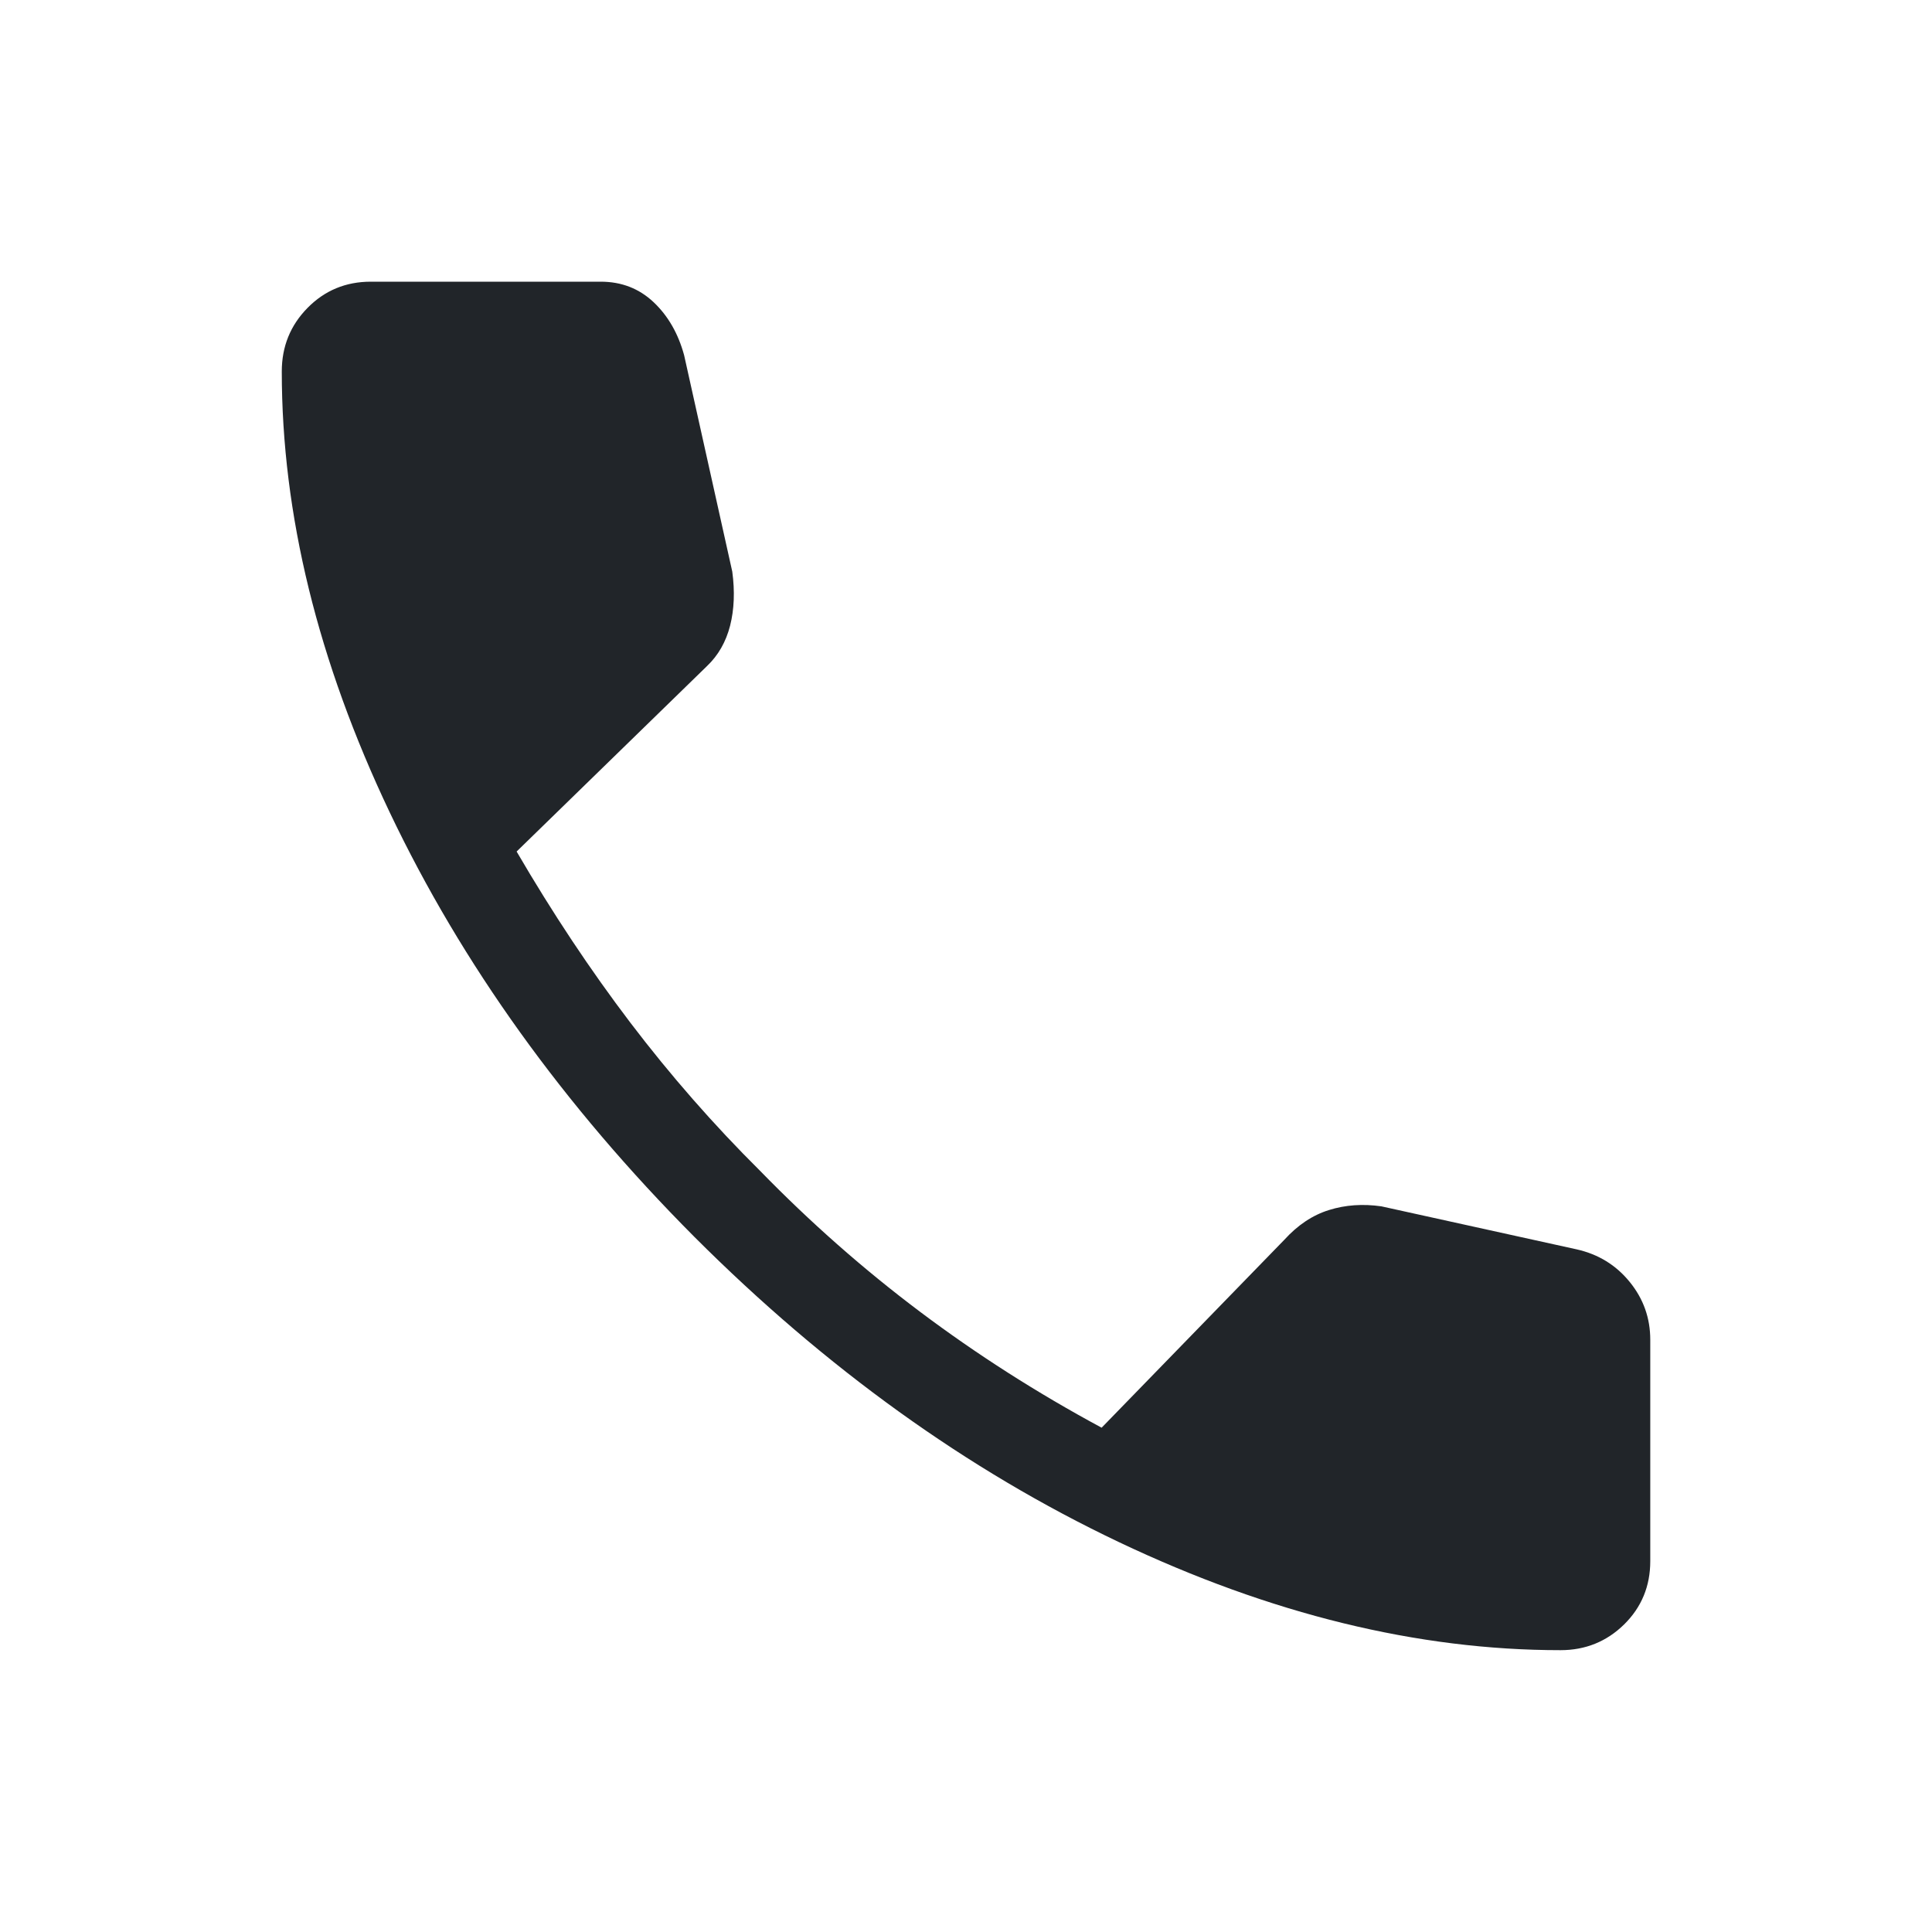 <svg width="40" height="40" viewBox="0 0 40 40" fill="none" xmlns="http://www.w3.org/2000/svg">
<path d="M32.308 34.165C29.353 34.165 26.306 33.419 23.167 31.928C20.028 30.437 17.098 28.33 14.376 25.608C11.664 22.885 9.563 19.957 8.071 16.824C6.58 13.69 5.834 10.646 5.834 7.691C5.834 7.174 6.012 6.735 6.368 6.374C6.723 6.013 7.16 5.832 7.677 5.832H12.437C12.868 5.832 13.233 5.974 13.533 6.257C13.832 6.54 14.042 6.906 14.164 7.354L15.161 11.835C15.216 12.245 15.201 12.618 15.116 12.954C15.03 13.289 14.871 13.568 14.638 13.79L10.696 17.63C11.44 18.906 12.225 20.087 13.052 21.175C13.879 22.262 14.773 23.284 15.735 24.239C16.773 25.305 17.878 26.279 19.049 27.159C20.22 28.039 21.473 28.84 22.808 29.559L26.59 25.669C26.868 25.363 27.177 25.157 27.517 25.052C27.856 24.946 28.218 24.921 28.6 24.976L32.645 25.867C33.093 25.968 33.459 26.193 33.742 26.542C34.026 26.891 34.167 27.29 34.167 27.739V32.322C34.167 32.839 33.987 33.276 33.626 33.632C33.264 33.987 32.825 34.165 32.308 34.165Z" fill="#212529"/>
</svg>

